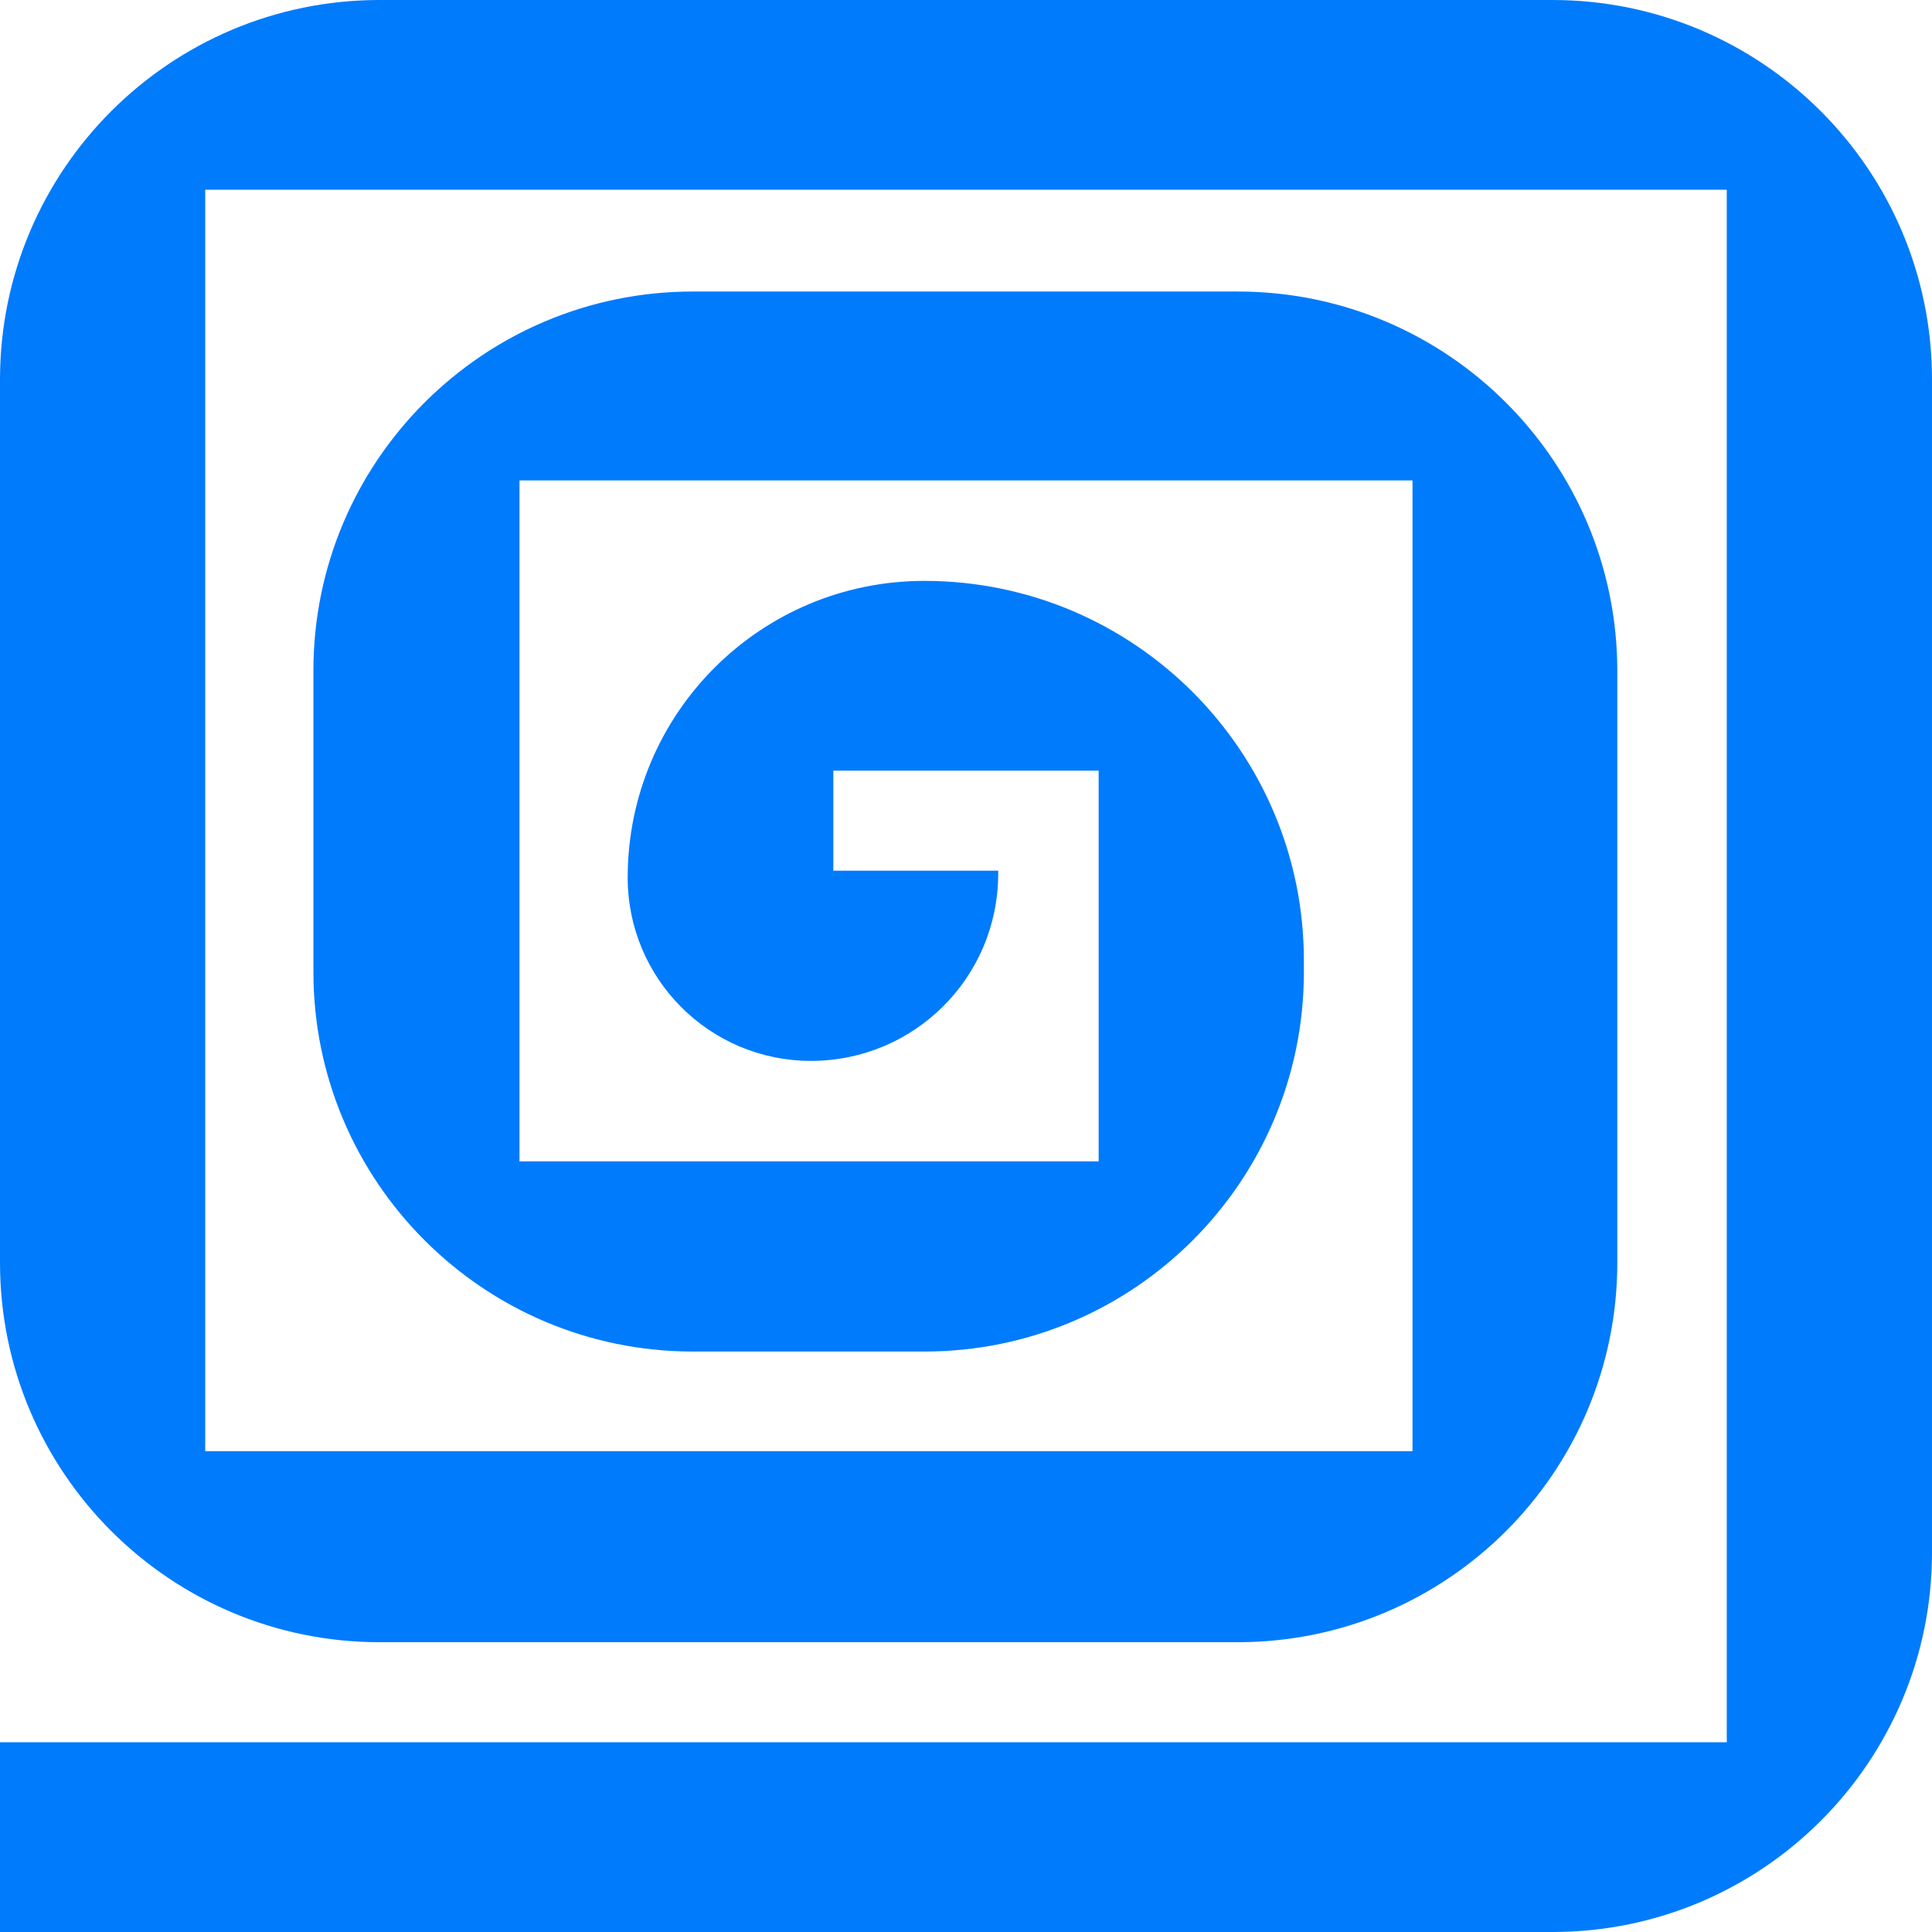 <?xml version="1.0" encoding="UTF-8"?>
<svg id="Layer_2" data-name="Layer 2" xmlns="http://www.w3.org/2000/svg" viewBox="0 0 45 45">
  <defs>
    <style>
      .cls-1 {
        fill: #007bfc;
        stroke-width: 0px;
      }
    </style>
  </defs>
  <g id="Geometrica-Shapes">
    <path id="shape182" class="cls-1" d="M8.84,0h27.32c4.88,0,8.84,3.96,8.84,8.84v27.32c0,4.88-3.96,8.84-8.84,8.84H0s0-4.42,0-4.42h40.22V4.42H4.78v29.38h28.12s0-22.61,0-22.61H12.1v15.86s13.49,0,13.49,0v-9.1h-6.18v2.33s3.84,0,3.84,0v.07c0,2.41-1.95,4.36-4.36,4.36h0c-2.36,0-4.27-1.91-4.27-4.27h0c0-3.82,3.09-6.91,6.91-6.91h0c4.88,0,8.84,3.96,8.84,8.84v.27c0,4.88-3.96,8.84-8.84,8.84h-5.39c-4.88,0-8.84-3.96-8.84-8.84v-7.02c0-4.88,3.96-8.83,8.84-8.83h12.69c4.88,0,8.84,3.96,8.84,8.84v13.78c0,4.88-3.96,8.84-8.84,8.84H8.84c-4.88,0-8.84-3.96-8.84-8.84V8.84C0,3.96,3.96,0,8.84,0Z"/>
  </g>
</svg>